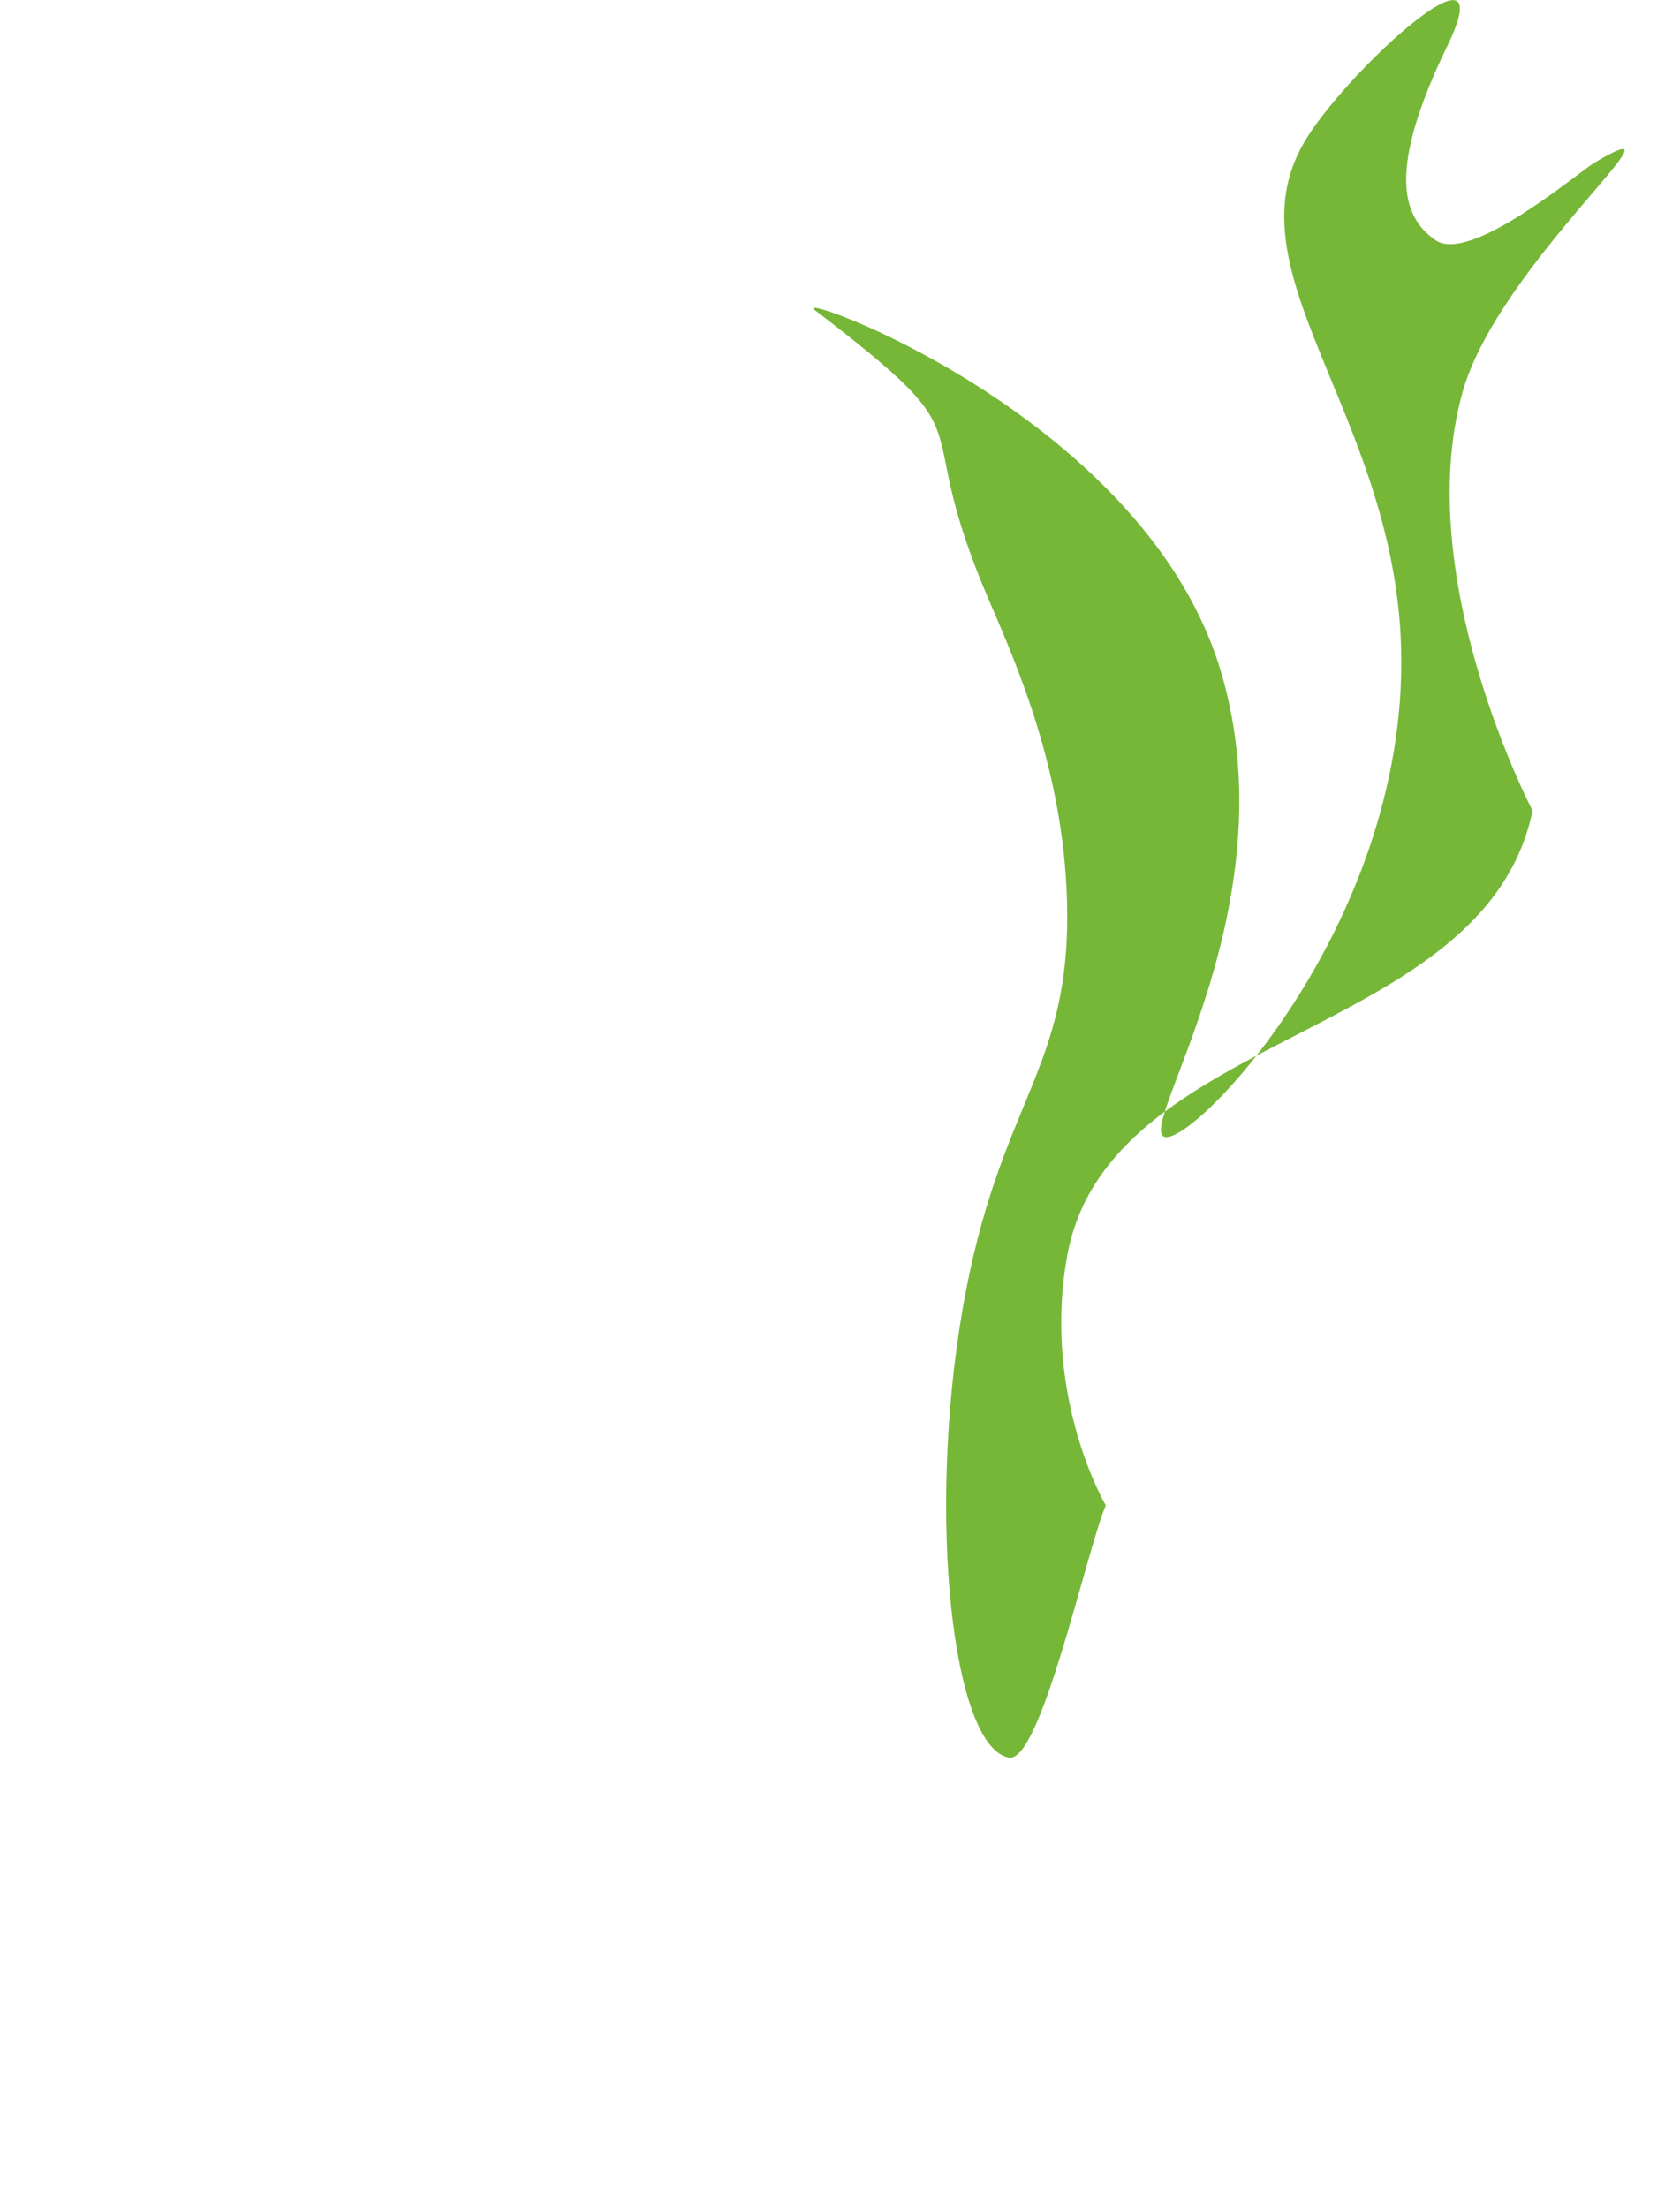 <?xml version="1.0" encoding="utf-8"?>
<!-- Generator: Adobe Illustrator 25.3.1, SVG Export Plug-In . SVG Version: 6.00 Build 0)  -->
<svg version="1.1" id="Laag_1" xmlns="http://www.w3.org/2000/svg" xmlns:xlink="http://www.w3.org/1999/xlink" x="0px" y="0px"
	 viewBox="0 0 433 568.9" style="enable-background:new 0 0 433 568.9;" xml:space="preserve">
<style type="text/css">
	.st0{fill:#76B738;}
</style>
<g id="Laag_2_1_">
	<g id="Laag_1-2">
		<path class="st0" d="M260,452.9c-14.6-2.8-21-62.2-12-115c9.4-54.8,28.3-61.6,27-106c-1-33.1-12.5-59.6-20-77
			c-21.9-50.7,2-39-45-75c-7.1-5.4,83.2,26.6,104,91c19.6,60.8-20.8,119-14,122c7.1,3.1,64.7-56.4,61-129c-3-58.1-44-94-25-127
			c10.2-17.8,52.2-56.3,37-25c-15,31-12.2,43.7-3,50c9,6.2,36.8-17.5,41-20c27-16-24.7,26.1-34,59c-13.5,47.8,18,108,18,108
			c-12.4,59.5-109.6,56.1-120,115c-6.4,36.2,10,64,10,64C279.9,400,268.2,454.5,260,452.9z"/>
	</g>
</g>
</svg>
